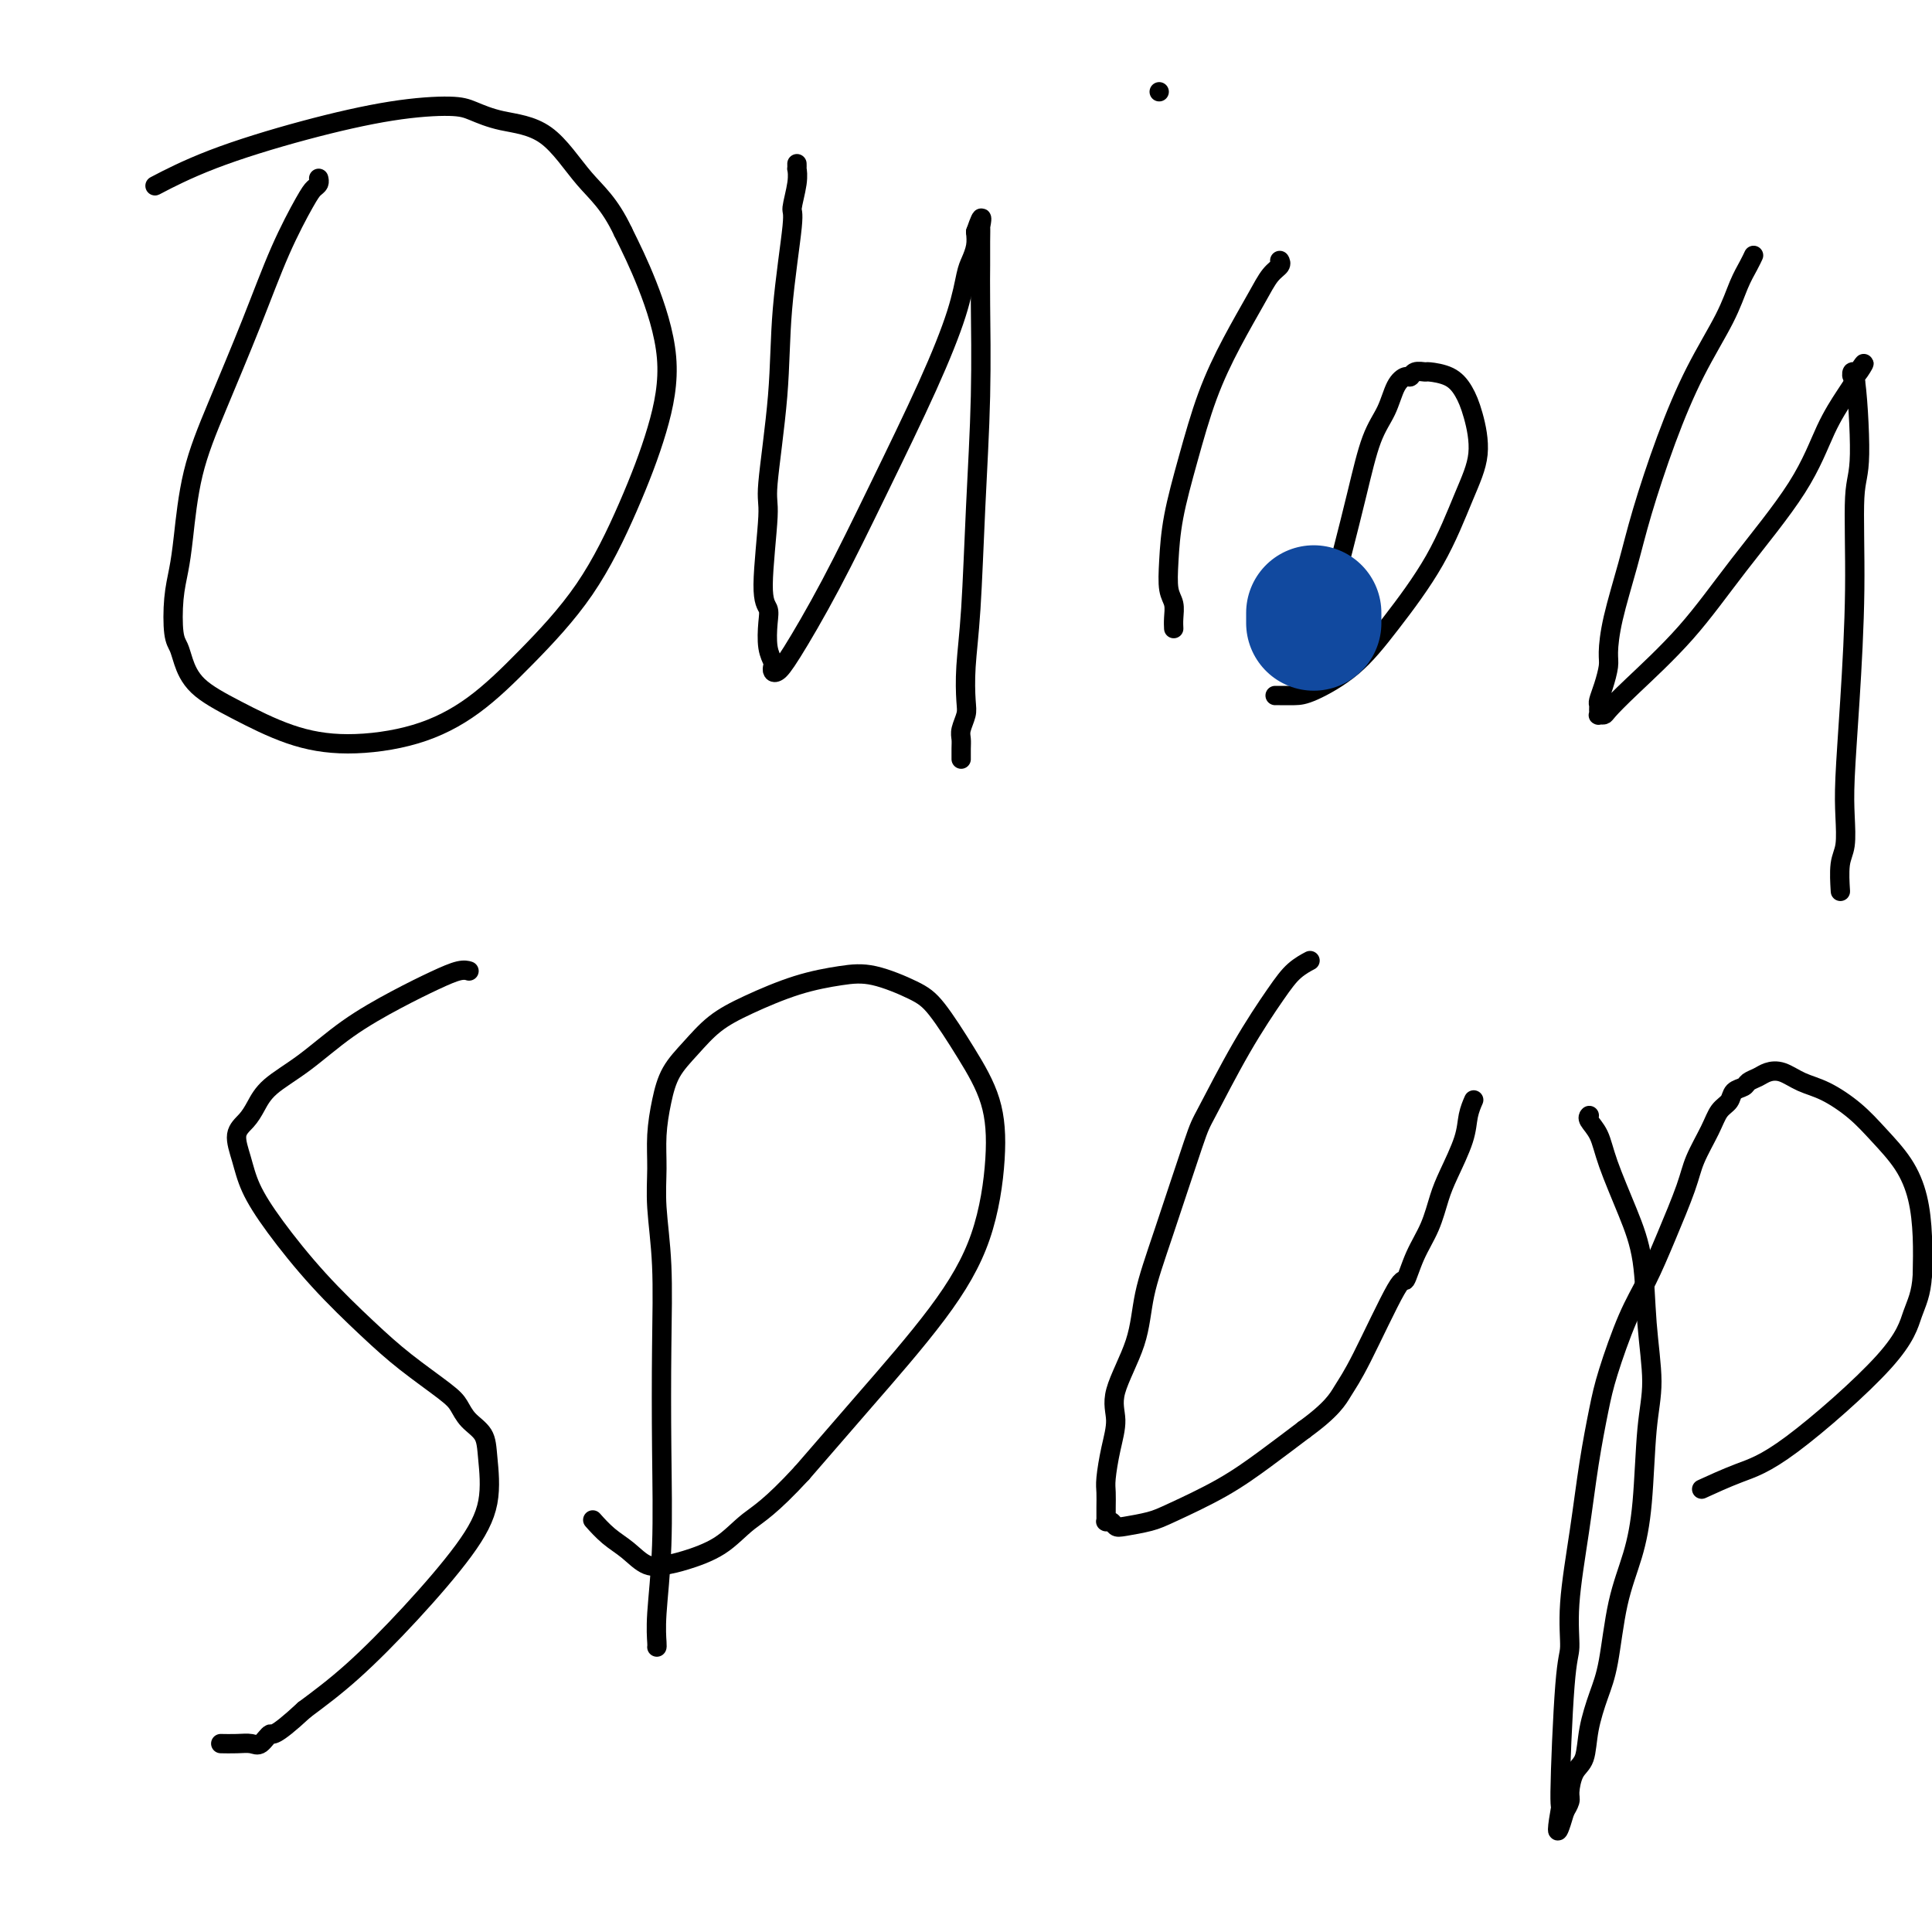 <svg viewBox='0 0 400 400' version='1.1' xmlns='http://www.w3.org/2000/svg' xmlns:xlink='http://www.w3.org/1999/xlink'><g fill='none' stroke='#000000' stroke-width='4' stroke-linecap='round' stroke-linejoin='round'><path d='M66,37c0.000,0.002 0.001,0.004 0,0c-0.001,-0.004 -0.003,-0.012 0,0c0.003,0.012 0.011,0.046 0,0c-0.011,-0.046 -0.042,-0.172 0,0c0.042,0.172 0.156,0.641 0,1c-0.156,0.359 -0.582,0.607 -1,1c-0.418,0.393 -0.829,0.930 -2,3c-1.171,2.070 -3.101,5.672 -5,10c-1.899,4.328 -3.765,9.381 -6,15c-2.235,5.619 -4.837,11.805 -7,17c-2.163,5.195 -3.887,9.398 -5,14c-1.113,4.602 -1.616,9.603 -2,13c-0.384,3.397 -0.651,5.191 -1,7c-0.349,1.809 -0.782,3.634 -1,6c-0.218,2.366 -0.223,5.271 0,7c0.223,1.729 0.673,2.280 1,3c0.327,0.720 0.531,1.609 1,3c0.469,1.391 1.205,3.283 3,5c1.795,1.717 4.650,3.257 8,5c3.350,1.743 7.195,3.687 11,5c3.805,1.313 7.572,1.995 12,2c4.428,0.005 9.519,-0.665 14,-2c4.481,-1.335 8.351,-3.333 12,-6c3.649,-2.667 7.075,-6.001 11,-10c3.925,-3.999 8.347,-8.663 12,-14c3.653,-5.337 6.537,-11.347 9,-17c2.463,-5.653 4.506,-10.948 6,-16c1.494,-5.052 2.441,-9.860 2,-15c-0.441,-5.140 -2.269,-10.611 -4,-15c-1.731,-4.389 -3.366,-7.694 -5,-11'/><path d='M129,48c-2.842,-6.009 -5.448,-8.031 -8,-11c-2.552,-2.969 -5.051,-6.886 -8,-9c-2.949,-2.114 -6.347,-2.427 -9,-3c-2.653,-0.573 -4.560,-1.408 -6,-2c-1.440,-0.592 -2.412,-0.943 -5,-1c-2.588,-0.057 -6.793,0.178 -12,1c-5.207,0.822 -11.416,2.231 -18,4c-6.584,1.769 -13.542,3.899 -19,6c-5.458,2.101 -9.417,4.172 -11,5c-1.583,0.828 -0.792,0.414 0,0'/><path d='M165,34c-0.000,-0.001 -0.000,-0.001 0,0c0.000,0.001 0.000,0.005 0,0c-0.000,-0.005 -0.000,-0.017 0,0c0.000,0.017 0.001,0.063 0,0c-0.001,-0.063 -0.005,-0.237 0,0c0.005,0.237 0.017,0.884 0,1c-0.017,0.116 -0.064,-0.300 0,0c0.064,0.300 0.240,1.317 0,3c-0.240,1.683 -0.895,4.031 -1,5c-0.105,0.969 0.341,0.559 0,4c-0.341,3.441 -1.469,10.732 -2,17c-0.531,6.268 -0.464,11.513 -1,18c-0.536,6.487 -1.674,14.214 -2,18c-0.326,3.786 0.160,3.629 0,7c-0.160,3.371 -0.967,10.269 -1,14c-0.033,3.731 0.709,4.295 1,5c0.291,0.705 0.130,1.551 0,3c-0.130,1.449 -0.229,3.500 0,5c0.229,1.500 0.785,2.449 1,3c0.215,0.551 0.090,0.702 0,1c-0.090,0.298 -0.146,0.741 0,1c0.146,0.259 0.495,0.334 1,0c0.505,-0.334 1.168,-1.076 3,-4c1.832,-2.924 4.834,-8.029 8,-14c3.166,-5.971 6.497,-12.806 10,-20c3.503,-7.194 7.177,-14.745 10,-21c2.823,-6.255 4.795,-11.212 6,-15c1.205,-3.788 1.643,-6.407 2,-8c0.357,-1.593 0.635,-2.160 1,-3c0.365,-0.840 0.819,-1.954 1,-3c0.181,-1.046 0.091,-2.023 0,-3'/><path d='M202,48c1.773,-5.145 1.207,-2.008 1,-1c-0.207,1.008 -0.055,-0.115 0,0c0.055,0.115 0.012,1.467 0,3c-0.012,1.533 0.008,3.245 0,5c-0.008,1.755 -0.044,3.552 0,8c0.044,4.448 0.169,11.548 0,19c-0.169,7.452 -0.633,15.256 -1,23c-0.367,7.744 -0.638,15.430 -1,21c-0.362,5.570 -0.815,9.026 -1,12c-0.185,2.974 -0.102,5.468 0,7c0.102,1.532 0.224,2.103 0,3c-0.224,0.897 -0.792,2.122 -1,3c-0.208,0.878 -0.056,1.411 0,2c0.056,0.589 0.015,1.236 0,2c-0.015,0.764 -0.004,1.647 0,2c0.004,0.353 0.002,0.177 0,0'/><path d='M265,54c-0.003,-0.006 -0.006,-0.011 0,0c0.006,0.011 0.023,0.039 0,0c-0.023,-0.039 -0.084,-0.146 0,0c0.084,0.146 0.312,0.546 0,1c-0.312,0.454 -1.164,0.962 -2,2c-0.836,1.038 -1.656,2.606 -3,5c-1.344,2.394 -3.211,5.615 -5,9c-1.789,3.385 -3.500,6.934 -5,11c-1.500,4.066 -2.791,8.650 -4,13c-1.209,4.350 -2.338,8.467 -3,12c-0.662,3.533 -0.857,6.481 -1,9c-0.143,2.519 -0.234,4.609 0,6c0.234,1.391 0.795,2.084 1,3c0.205,0.916 0.055,2.054 0,3c-0.055,0.946 -0.016,1.699 0,2c0.016,0.301 0.008,0.151 0,0'/><path d='M240,19c0.000,0.000 0.000,0.000 0,0c0.000,0.000 -0.000,0.000 0,0c0.000,0.000 0.000,0.000 0,0c-0.000,0.000 -0.000,0.000 0,0c0.000,0.000 0.000,0.000 0,0c0.000,0.000 -0.000,0.000 0,0c0.000,0.000 0.000,0.000 0,0c0.000,0.000 -0.000,0.000 0,0c0.000,0.000 0.000,0.000 0,0'/><path d='M275,130c0.000,0.000 0.000,0.001 0,0c-0.000,-0.001 -0.001,-0.003 0,0c0.001,0.003 0.003,0.012 0,0c-0.003,-0.012 -0.010,-0.045 0,0c0.010,0.045 0.036,0.166 0,0c-0.036,-0.166 -0.134,-0.620 0,-2c0.134,-1.380 0.501,-3.687 1,-6c0.499,-2.313 1.131,-4.633 2,-8c0.869,-3.367 1.977,-7.782 3,-12c1.023,-4.218 1.962,-8.239 3,-11c1.038,-2.761 2.175,-4.260 3,-6c0.825,-1.740 1.339,-3.720 2,-5c0.661,-1.280 1.470,-1.860 2,-2c0.530,-0.140 0.781,0.160 1,0c0.219,-0.160 0.404,-0.781 1,-1c0.596,-0.219 1.602,-0.036 2,0c0.398,0.036 0.189,-0.075 1,0c0.811,0.075 2.641,0.338 4,1c1.359,0.662 2.248,1.725 3,3c0.752,1.275 1.369,2.764 2,5c0.631,2.236 1.278,5.220 1,8c-0.278,2.780 -1.481,5.358 -3,9c-1.519,3.642 -3.354,8.349 -6,13c-2.646,4.651 -6.103,9.246 -9,13c-2.897,3.754 -5.235,6.666 -8,9c-2.765,2.334 -5.956,4.089 -8,5c-2.044,0.911 -2.940,0.976 -4,1c-1.060,0.024 -2.286,0.006 -3,0c-0.714,-0.006 -0.918,-0.002 -1,0c-0.082,0.002 -0.041,0.001 0,0'/><path d='M363,53c0.005,-0.010 0.010,-0.021 0,0c-0.010,0.021 -0.034,0.072 0,0c0.034,-0.072 0.125,-0.269 0,0c-0.125,0.269 -0.464,1.005 -1,2c-0.536,0.995 -1.267,2.251 -2,4c-0.733,1.749 -1.469,3.992 -3,7c-1.531,3.008 -3.856,6.781 -6,11c-2.144,4.219 -4.105,8.884 -6,14c-1.895,5.116 -3.722,10.681 -5,15c-1.278,4.319 -2.005,7.390 -3,11c-0.995,3.610 -2.256,7.759 -3,11c-0.744,3.241 -0.970,5.575 -1,7c-0.030,1.425 0.135,1.940 0,3c-0.135,1.060 -0.572,2.666 -1,4c-0.428,1.334 -0.848,2.396 -1,3c-0.152,0.604 -0.037,0.751 0,1c0.037,0.249 -0.003,0.602 0,1c0.003,0.398 0.049,0.842 0,1c-0.049,0.158 -0.194,0.029 0,0c0.194,-0.029 0.726,0.041 1,0c0.274,-0.041 0.288,-0.193 1,-1c0.712,-0.807 2.122,-2.268 5,-5c2.878,-2.732 7.225,-6.734 11,-11c3.775,-4.266 6.977,-8.797 11,-14c4.023,-5.203 8.868,-11.078 12,-16c3.132,-4.922 4.552,-8.891 6,-12c1.448,-3.109 2.924,-5.359 4,-7c1.076,-1.641 1.751,-2.673 2,-3c0.249,-0.327 0.071,0.049 0,0c-0.071,-0.049 -0.036,-0.525 0,-1'/><path d='M384,78c3.734,-5.796 1.068,-0.787 0,0c-1.068,0.787 -0.538,-2.650 0,0c0.538,2.650 1.083,11.386 1,16c-0.083,4.614 -0.793,5.106 -1,9c-0.207,3.894 0.089,11.189 0,19c-0.089,7.811 -0.564,16.138 -1,23c-0.436,6.862 -0.835,12.260 -1,16c-0.165,3.740 -0.097,5.823 0,8c0.097,2.177 0.222,4.450 0,6c-0.222,1.550 -0.790,2.379 -1,4c-0.210,1.621 -0.060,4.035 0,5c0.060,0.965 0.030,0.483 0,0'/><path d='M97,201c-0.000,-0.000 -0.000,-0.000 0,0c0.000,0.000 0.001,0.000 0,0c-0.001,-0.000 -0.004,-0.001 0,0c0.004,0.001 0.016,0.005 0,0c-0.016,-0.005 -0.061,-0.019 0,0c0.061,0.019 0.228,0.071 0,0c-0.228,-0.071 -0.852,-0.263 -2,0c-1.148,0.263 -2.821,0.982 -5,2c-2.179,1.018 -4.863,2.334 -8,4c-3.137,1.666 -6.727,3.681 -10,6c-3.273,2.319 -6.230,4.940 -9,7c-2.770,2.060 -5.352,3.557 -7,5c-1.648,1.443 -2.360,2.830 -3,4c-0.640,1.170 -1.207,2.121 -2,3c-0.793,0.879 -1.813,1.687 -2,3c-0.187,1.313 0.457,3.133 1,5c0.543,1.867 0.984,3.782 2,6c1.016,2.218 2.608,4.740 5,8c2.392,3.260 5.586,7.257 9,11c3.414,3.743 7.049,7.233 10,10c2.951,2.767 5.218,4.813 8,7c2.782,2.187 6.079,4.517 8,6c1.921,1.483 2.465,2.119 3,3c0.535,0.881 1.061,2.007 2,3c0.939,0.993 2.290,1.852 3,3c0.710,1.148 0.777,2.584 1,5c0.223,2.416 0.601,5.813 0,9c-0.601,3.187 -2.182,6.163 -5,10c-2.818,3.837 -6.874,8.533 -11,13c-4.126,4.467 -8.322,8.705 -12,12c-3.678,3.295 -6.839,5.648 -10,8'/><path d='M63,354c-6.592,6.116 -6.572,4.907 -7,5c-0.428,0.093 -1.302,1.489 -2,2c-0.698,0.511 -1.218,0.137 -2,0c-0.782,-0.137 -1.826,-0.037 -3,0c-1.174,0.037 -2.478,0.011 -3,0c-0.522,-0.011 -0.261,-0.005 0,0'/><path d='M136,341c-0.000,0.000 -0.000,0.000 0,0c0.000,-0.000 0.000,-0.000 0,0c-0.000,0.000 -0.001,0.002 0,0c0.001,-0.002 0.004,-0.006 0,0c-0.004,0.006 -0.015,0.021 0,0c0.015,-0.021 0.056,-0.080 0,-1c-0.056,-0.920 -0.210,-2.702 0,-6c0.210,-3.298 0.785,-8.112 1,-14c0.215,-5.888 0.072,-12.849 0,-20c-0.072,-7.151 -0.073,-14.493 0,-21c0.073,-6.507 0.218,-12.178 0,-17c-0.218,-4.822 -0.800,-8.796 -1,-12c-0.200,-3.204 -0.018,-5.640 0,-8c0.018,-2.360 -0.129,-4.644 0,-7c0.129,-2.356 0.532,-4.783 1,-7c0.468,-2.217 0.999,-4.225 2,-6c1.001,-1.775 2.472,-3.316 4,-5c1.528,-1.684 3.115,-3.511 5,-5c1.885,-1.489 4.069,-2.638 7,-4c2.931,-1.362 6.610,-2.935 10,-4c3.390,-1.065 6.492,-1.622 9,-2c2.508,-0.378 4.423,-0.577 7,0c2.577,0.577 5.816,1.931 8,3c2.184,1.069 3.312,1.854 5,4c1.688,2.146 3.937,5.653 6,9c2.063,3.347 3.940,6.535 5,10c1.060,3.465 1.303,7.207 1,12c-0.303,4.793 -1.153,10.635 -3,16c-1.847,5.365 -4.689,10.252 -9,16c-4.311,5.748 -10.089,12.357 -15,18c-4.911,5.643 -8.956,10.322 -13,15'/><path d='M166,305c-6.559,7.112 -8.957,8.391 -11,10c-2.043,1.609 -3.733,3.546 -6,5c-2.267,1.454 -5.113,2.423 -7,3c-1.887,0.577 -2.814,0.760 -4,1c-1.186,0.240 -2.630,0.537 -4,0c-1.370,-0.537 -2.666,-1.907 -4,-3c-1.334,-1.093 -2.705,-1.910 -4,-3c-1.295,-1.090 -2.513,-2.454 -3,-3c-0.487,-0.546 -0.244,-0.273 0,0'/><path d='M271,199c-0.005,0.003 -0.010,0.005 0,0c0.010,-0.005 0.035,-0.019 0,0c-0.035,0.019 -0.131,0.069 0,0c0.131,-0.069 0.487,-0.257 0,0c-0.487,0.257 -1.818,0.958 -3,2c-1.182,1.042 -2.216,2.423 -4,5c-1.784,2.577 -4.317,6.349 -7,11c-2.683,4.651 -5.517,10.182 -7,13c-1.483,2.818 -1.614,2.924 -3,7c-1.386,4.076 -4.027,12.122 -6,18c-1.973,5.878 -3.278,9.588 -4,13c-0.722,3.412 -0.863,6.524 -2,10c-1.137,3.476 -3.271,7.315 -4,10c-0.729,2.685 -0.052,4.218 0,6c0.052,1.782 -0.522,3.815 -1,6c-0.478,2.185 -0.860,4.523 -1,6c-0.140,1.477 -0.037,2.095 0,3c0.037,0.905 0.009,2.099 0,3c-0.009,0.901 0.001,1.508 0,2c-0.001,0.492 -0.011,0.867 0,1c0.011,0.133 0.045,0.022 0,0c-0.045,-0.022 -0.168,0.044 0,0c0.168,-0.044 0.626,-0.198 1,0c0.374,0.198 0.663,0.747 1,1c0.337,0.253 0.723,0.212 2,0c1.277,-0.212 3.444,-0.593 5,-1c1.556,-0.407 2.499,-0.841 5,-2c2.501,-1.159 6.558,-3.043 10,-5c3.442,-1.957 6.269,-3.988 9,-6c2.731,-2.012 5.365,-4.006 8,-6'/><path d='M270,296c5.853,-4.240 6.985,-6.341 8,-8c1.015,-1.659 1.914,-2.875 4,-7c2.086,-4.125 5.360,-11.159 7,-14c1.640,-2.841 1.645,-1.488 2,-2c0.355,-0.512 1.058,-2.888 2,-5c0.942,-2.112 2.122,-3.962 3,-6c0.878,-2.038 1.454,-4.266 2,-6c0.546,-1.734 1.061,-2.973 2,-5c0.939,-2.027 2.303,-4.842 3,-7c0.697,-2.158 0.726,-3.658 1,-5c0.274,-1.342 0.793,-2.526 1,-3c0.207,-0.474 0.104,-0.237 0,0'/><path d='M329,231c0.000,-0.000 0.001,-0.001 0,0c-0.001,0.001 -0.002,0.002 0,0c0.002,-0.002 0.007,-0.007 0,0c-0.007,0.007 -0.026,0.027 0,0c0.026,-0.027 0.096,-0.100 0,0c-0.096,0.100 -0.359,0.372 0,1c0.359,0.628 1.338,1.611 2,3c0.662,1.389 1.005,3.184 2,6c0.995,2.816 2.642,6.653 4,10c1.358,3.347 2.428,6.205 3,10c0.572,3.795 0.646,8.528 1,13c0.354,4.472 0.989,8.682 1,12c0.011,3.318 -0.602,5.744 -1,10c-0.398,4.256 -0.582,10.341 -1,15c-0.418,4.659 -1.072,7.892 -2,11c-0.928,3.108 -2.132,6.089 -3,10c-0.868,3.911 -1.402,8.751 -2,12c-0.598,3.249 -1.260,4.909 -2,7c-0.740,2.091 -1.556,4.615 -2,7c-0.444,2.385 -0.515,4.633 -1,6c-0.485,1.367 -1.384,1.855 -2,3c-0.616,1.145 -0.950,2.948 -1,4c-0.050,1.052 0.183,1.354 0,2c-0.183,0.646 -0.781,1.637 -1,2c-0.219,0.363 -0.059,0.097 0,0c0.059,-0.097 0.016,-0.026 0,0c-0.016,0.026 -0.005,0.007 0,0c0.005,-0.007 0.002,-0.004 0,0'/><path d='M324,375c-2.381,8.112 -1.333,1.893 -1,0c0.333,-1.893 -0.048,0.541 0,-4c0.048,-4.541 0.527,-16.058 1,-22c0.473,-5.942 0.942,-6.310 1,-8c0.058,-1.690 -0.296,-4.701 0,-9c0.296,-4.299 1.240,-9.887 2,-15c0.760,-5.113 1.336,-9.750 2,-14c0.664,-4.250 1.415,-8.113 2,-11c0.585,-2.887 1.004,-4.799 2,-8c0.996,-3.201 2.569,-7.691 4,-11c1.431,-3.309 2.719,-5.438 4,-8c1.281,-2.562 2.555,-5.558 4,-9c1.445,-3.442 3.060,-7.331 4,-10c0.940,-2.669 1.207,-4.119 2,-6c0.793,-1.881 2.114,-4.192 3,-6c0.886,-1.808 1.336,-3.115 2,-4c0.664,-0.885 1.543,-1.350 2,-2c0.457,-0.650 0.492,-1.484 1,-2c0.508,-0.516 1.489,-0.714 2,-1c0.511,-0.286 0.551,-0.659 1,-1c0.449,-0.341 1.307,-0.651 2,-1c0.693,-0.349 1.220,-0.737 2,-1c0.780,-0.263 1.813,-0.400 3,0c1.187,0.400 2.526,1.336 4,2c1.474,0.664 3.081,1.056 5,2c1.919,0.944 4.150,2.441 6,4c1.850,1.559 3.319,3.180 5,5c1.681,1.820 3.574,3.838 5,6c1.426,2.162 2.384,4.467 3,7c0.616,2.533 0.890,5.295 1,8c0.110,2.705 0.055,5.352 0,8'/><path d='M398,264c-0.203,3.934 -1.211,5.769 -2,8c-0.789,2.231 -1.358,4.857 -6,10c-4.642,5.143 -13.358,12.801 -19,17c-5.642,4.199 -8.211,4.938 -11,6c-2.789,1.062 -5.797,2.446 -7,3c-1.203,0.554 -0.602,0.277 0,0'/></g>
<g fill='none' stroke='#11499F' stroke-width='28' stroke-linecap='round' stroke-linejoin='round'><path d='M272,127c0.000,0.000 0.000,0.000 0,0c0.000,-0.000 0.000,-0.001 0,0c0.000,0.001 -0.000,0.004 0,0c0.000,-0.004 0.000,-0.016 0,0c0.000,0.016 0.000,0.061 0,0c0.000,-0.061 0.000,-0.226 0,0c0.000,0.226 0.000,0.844 0,1c0.000,0.156 0.000,-0.150 0,0c0.000,0.150 0.000,0.757 0,1c0.000,0.243 0.000,0.121 0,0'/></g>
</svg>